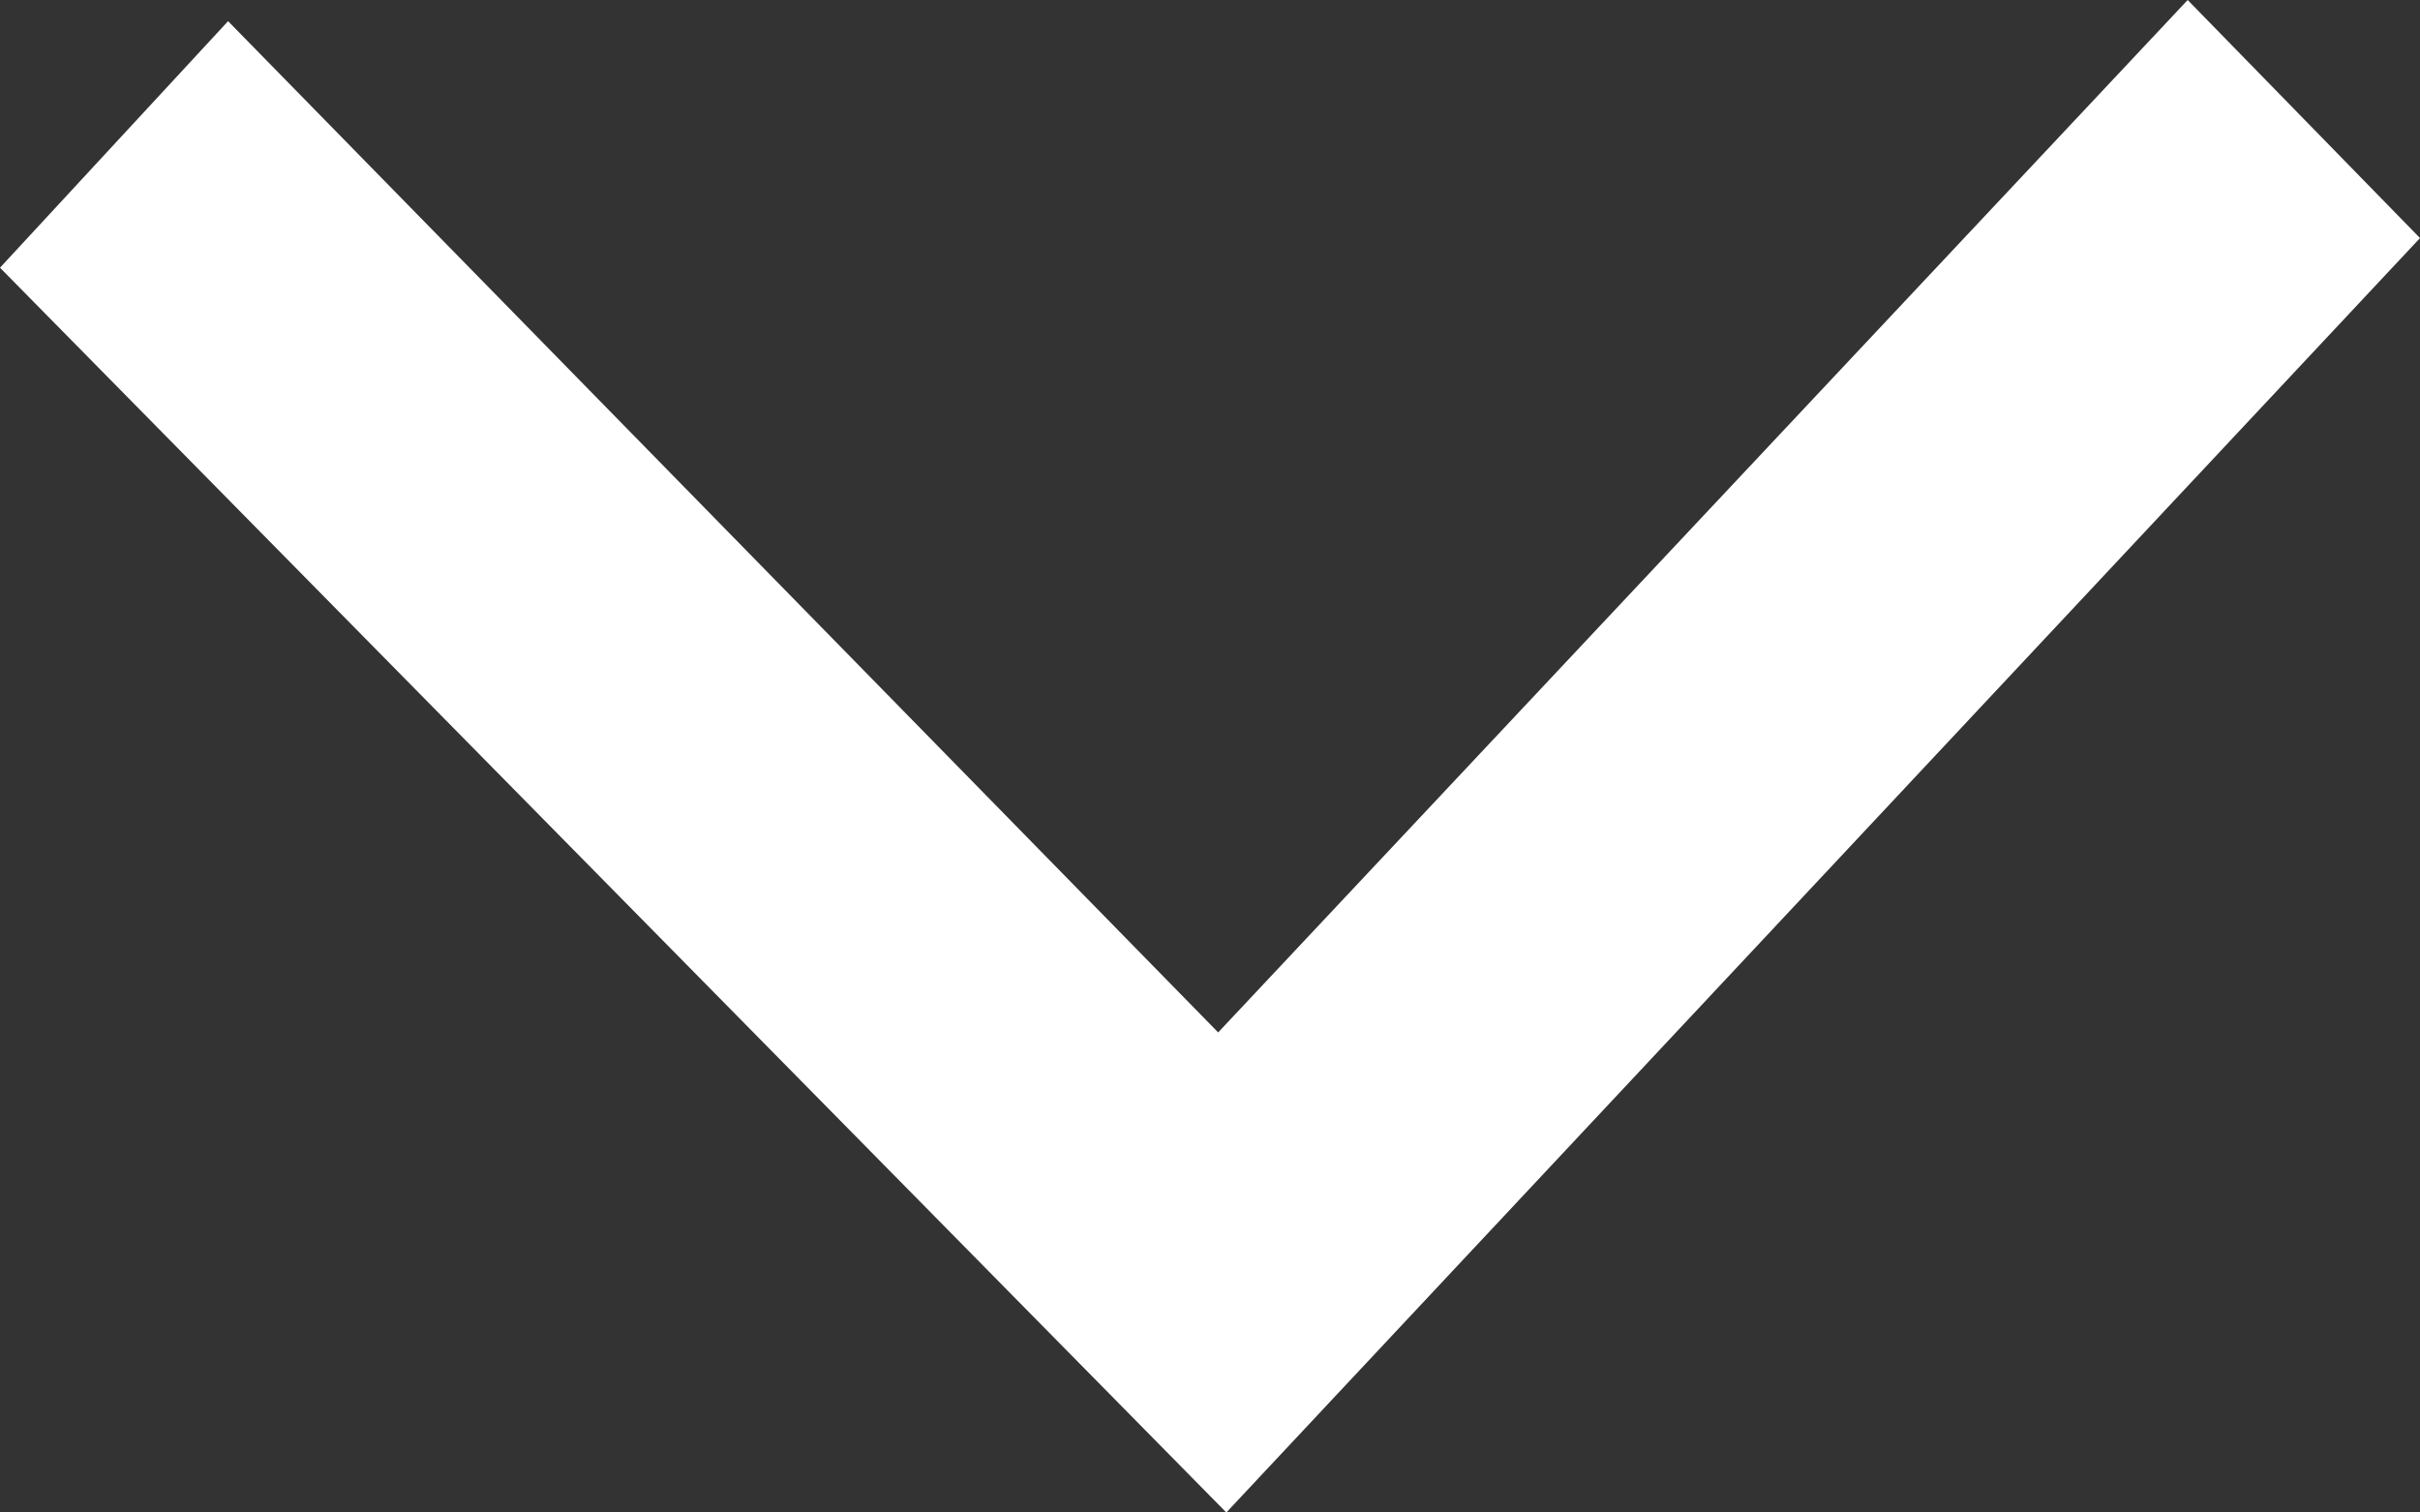 
<svg width="8px" height="5px" viewBox="0 0 8 5" version="1.1" xmlns="http://www.w3.org/2000/svg" xmlns:xlink="http://www.w3.org/1999/xlink">
    <rect x="0" y="0" width="8" height="5" fill="#333333" stroke="none"/>
    <g id="Page-1" stroke="none" stroke-width="1" fill="none" fill-rule="evenodd">
        <g id="Main-Nav-01" transform="translate(-1682, -30)" fill="#FFFFFF" fill-rule="nonzero">
            <g id="navigation">
                <g id="top" transform="translate(1477, 0)">
                    <polygon id="Shape" transform="translate(209, 32.5) rotate(-360) translate(-209, -32.5) " points="213 30.787 212.232 30 209.027 33.413 205.754 30.07 205 30.885 209.054 35"></polygon>
                </g>
            </g>
        </g>
    </g>
</svg>
